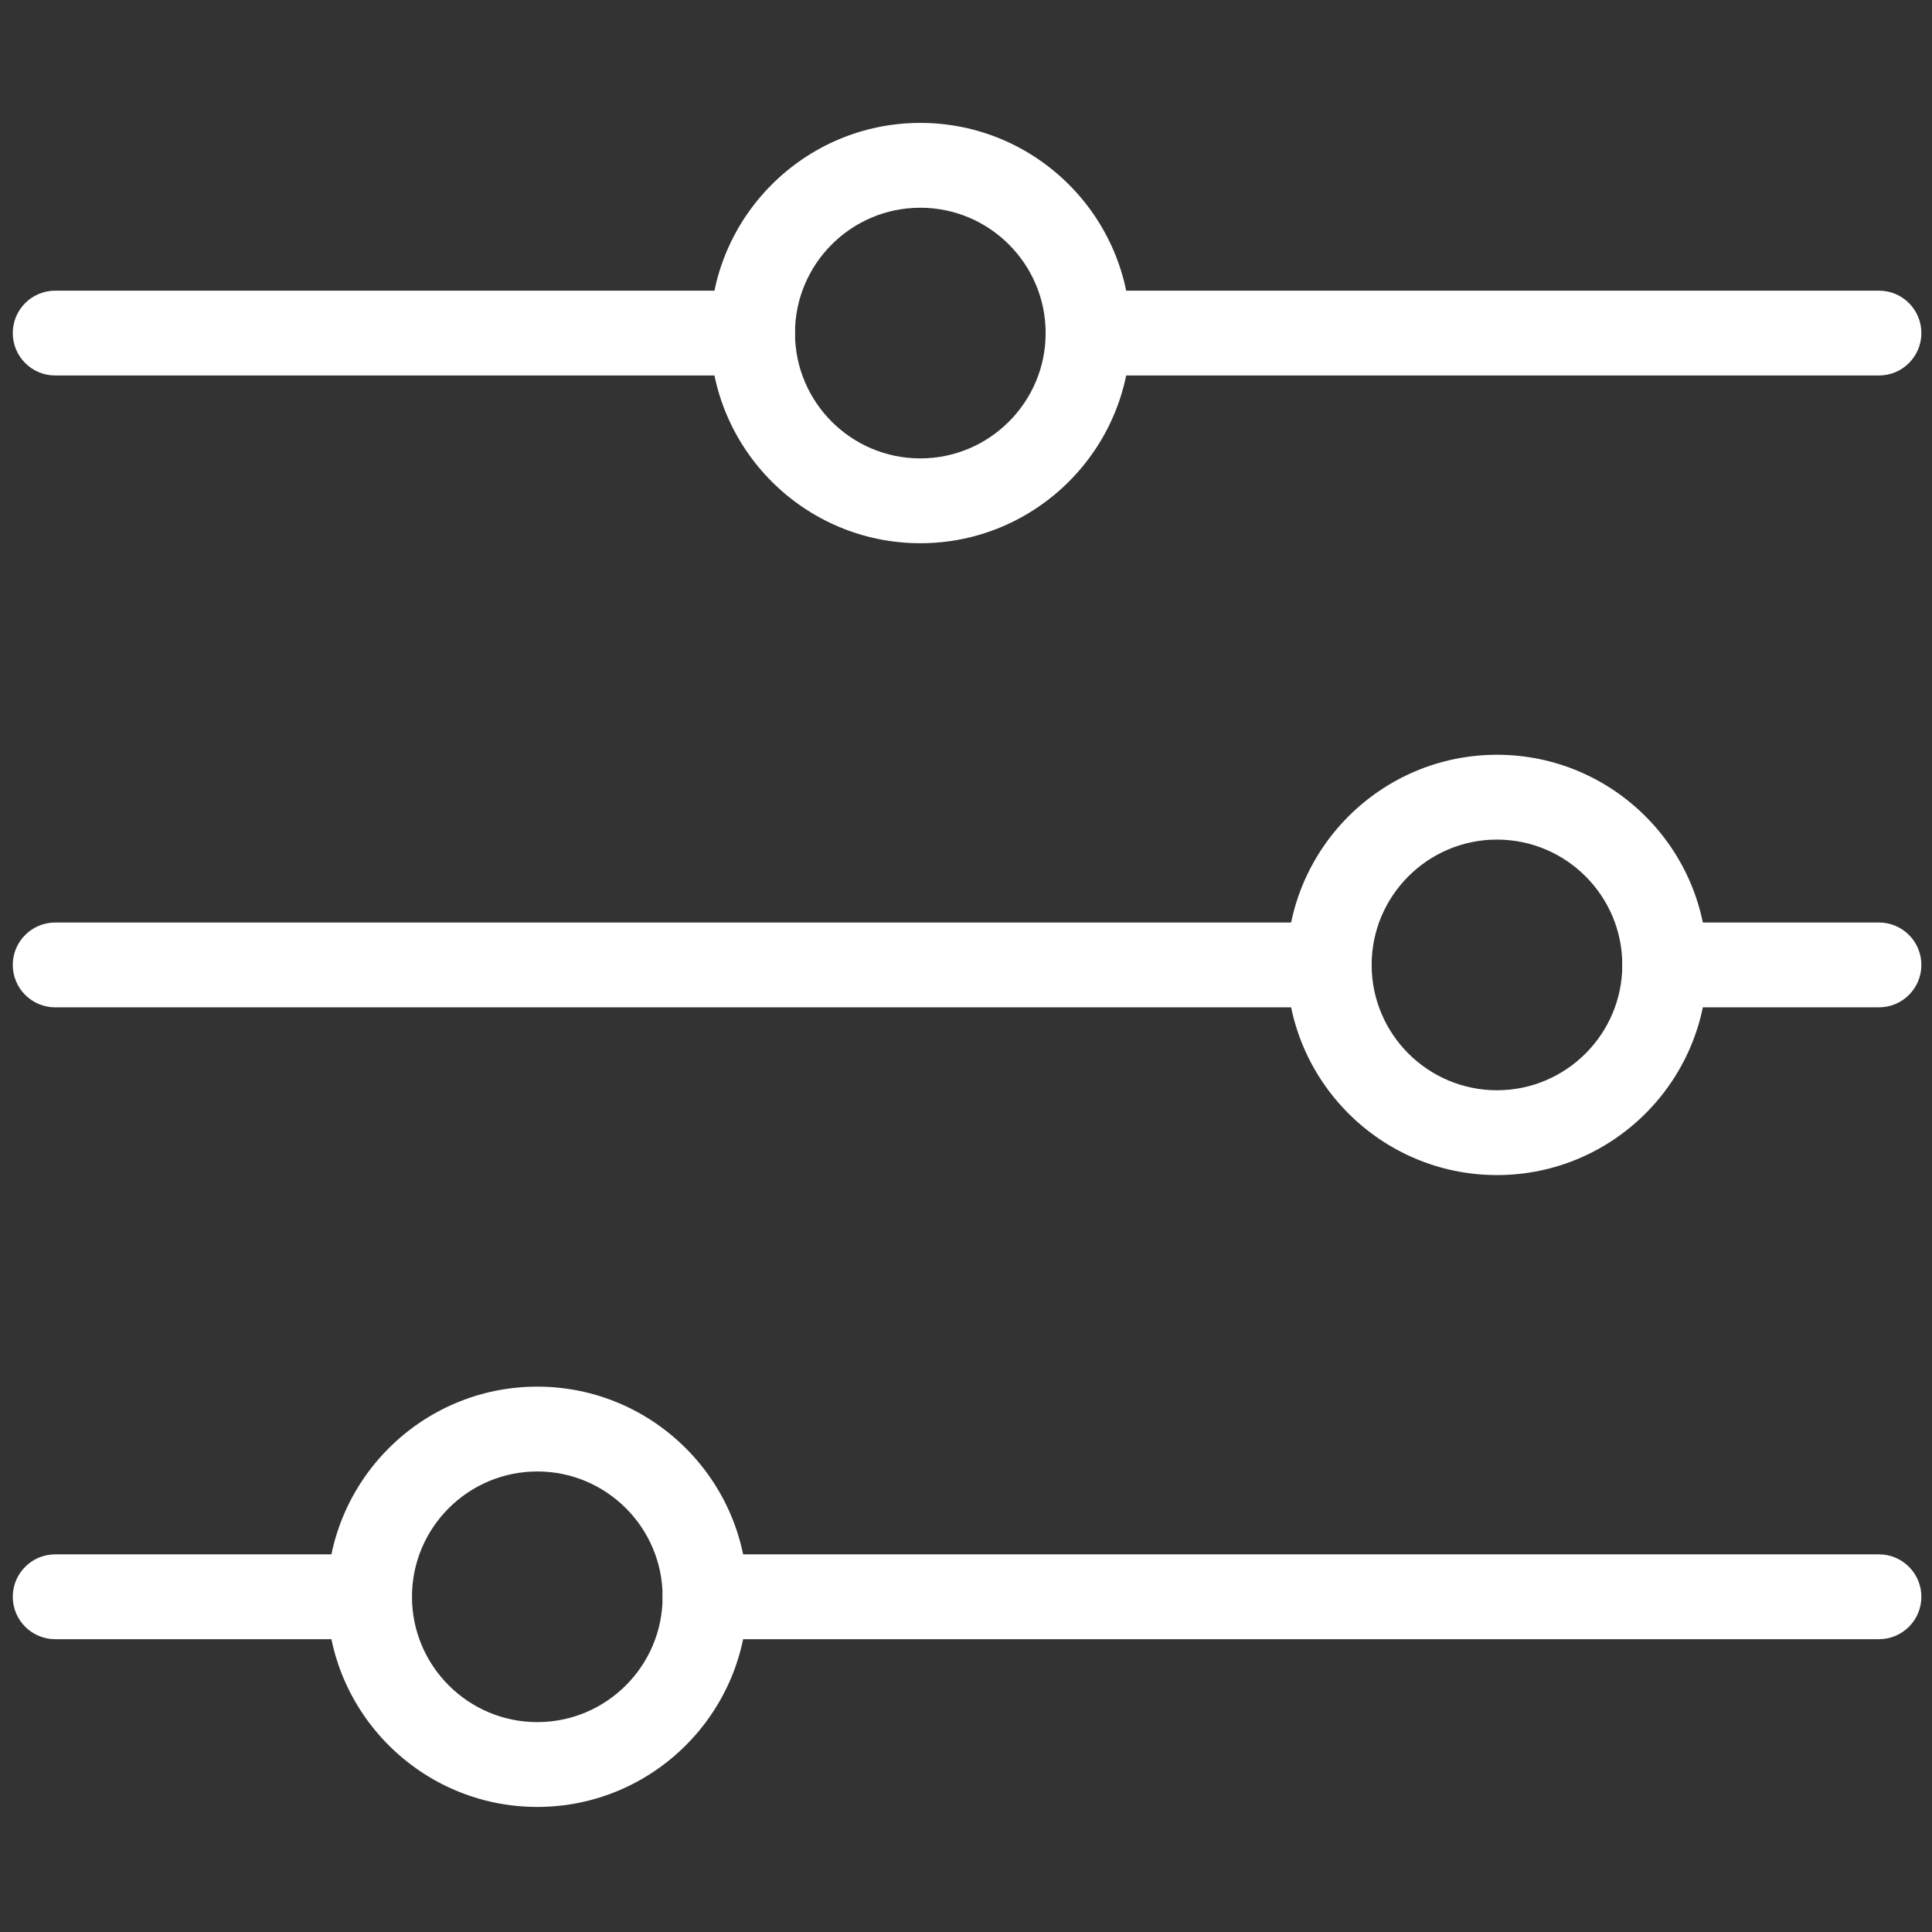<svg xmlns="http://www.w3.org/2000/svg" xmlns:xlink="http://www.w3.org/1999/xlink" version="1.1" width="256" height="256" viewBox="0 0 256 256" xml:space="preserve">
<rect x="0" y="0" width="256" height="256" fill="#333333" stroke="none"/>
<g style="stroke: none; stroke-width: 0; stroke-dasharray: none; stroke-linecap: butt; fill:#fff; stroke-linejoin: miter; stroke-miterlimit: 10;   opacity: 1;" transform="translate(254.593 1.407) rotate(90) scale(2.81 2.81)">
	<path d="M 15.205 90 c -1.104 0 -2 -0.896 -2 -2 V 55.115 c 0 -1.104 0.896 -2 2 -2 s 2 0.896 2 2 V 88 C 17.205 89.104 16.31 90 15.205 90 z" style="stroke: none; stroke-width: 1; stroke-dasharray: none; stroke-linecap: butt; stroke-linejoin: miter; stroke-miterlimit: 10;   opacity: 1;" transform=" matrix(1 0 0 1 0 0) " stroke-linecap="round"/>
	<path d="M 74.795 59.357 c -1.104 0 -2 -0.896 -2 -2 V 2 c 0 -1.104 0.896 -2 2 -2 s 2 0.896 2 2 v 55.357 C 76.795 58.462 75.899 59.357 74.795 59.357 z" style="stroke: none; stroke-width: 1; stroke-dasharray: none; stroke-linecap: butt; stroke-linejoin: miter; stroke-miterlimit: 10;  opacity: 1;" transform=" matrix(1 0 0 1 0 0) " stroke-linecap="round"/>
	<path d="M 45 90 c -1.104 0 -2 -0.896 -2 -2 V 27.922 c 0 -1.104 0.896 -2 2 -2 s 2 0.896 2 2 V 88 C 47 89.104 46.104 90 45 90 z" style="stroke: none; stroke-width: 1; stroke-dasharray: none; stroke-linecap: butt; stroke-linejoin: miter; stroke-miterlimit: 10;  opacity: 1;" transform=" matrix(1 0 0 1 0 0) " stroke-linecap="round"/>
	<path d="M 45 29.922 c -5.464 0 -9.91 -4.445 -9.91 -9.91 s 4.445 -9.91 9.91 -9.91 c 5.465 0 9.91 4.445 9.91 9.91 S 50.465 29.922 45 29.922 z M 45 14.103 c -3.259 0 -5.91 2.651 -5.91 5.91 s 2.651 5.91 5.91 5.91 s 5.91 -2.651 5.91 -5.91 S 48.259 14.103 45 14.103 z" style="stroke: none; stroke-width: 1; stroke-dasharray: none; stroke-linecap: butt; stroke-linejoin: miter; stroke-miterlimit: 10;  opacity: 1;" transform=" matrix(1 0 0 1 0 0) " stroke-linecap="round"/>
	<path d="M 15.205 57.115 c -5.464 0 -9.91 -4.445 -9.91 -9.91 c 0 -5.464 4.445 -9.91 9.91 -9.91 s 9.91 4.445 9.91 9.91 C 25.115 52.67 20.669 57.115 15.205 57.115 z M 15.205 41.295 c -3.259 0 -5.91 2.651 -5.91 5.91 s 2.651 5.91 5.91 5.91 s 5.91 -2.651 5.91 -5.91 S 18.464 41.295 15.205 41.295 z" style="stroke: none; stroke-width: 1; stroke-dasharray: none; stroke-linecap: butt; stroke-linejoin: miter; stroke-miterlimit: 10;   opacity: 1;" transform=" matrix(1 0 0 1 0 0) " stroke-linecap="round"/>
	<path d="M 74.795 75.177 c -5.464 0 -9.909 -4.445 -9.909 -9.91 c 0 -5.464 4.445 -9.909 9.909 -9.909 c 5.465 0 9.91 4.445 9.91 9.909 C 84.705 70.731 80.26 75.177 74.795 75.177 z M 74.795 59.357 c -3.259 0 -5.909 2.65 -5.909 5.909 s 2.65 5.91 5.909 5.91 s 5.91 -2.651 5.91 -5.91 S 78.054 59.357 74.795 59.357 z" style="stroke: none; stroke-width: 1; stroke-dasharray: none; stroke-linecap: butt; stroke-linejoin: miter; stroke-miterlimit: 10;  opacity: 1;" transform=" matrix(1 0 0 1 0 0) " stroke-linecap="round"/>
	<path d="M 15.205 41.295 c -1.104 0 -2 -0.896 -2 -2 V 2 c 0 -1.104 0.896 -2 2 -2 s 2 0.896 2 2 v 37.295 C 17.205 40.4 16.31 41.295 15.205 41.295 z" style="stroke: none; stroke-width: 1; stroke-dasharray: none; stroke-linecap: butt; stroke-linejoin: miter; stroke-miterlimit: 10;   opacity: 1;" transform=" matrix(1 0 0 1 0 0) " stroke-linecap="round"/>
	<path d="M 45 14.103 c -1.104 0 -2 -0.896 -2 -2 V 2 c 0 -1.104 0.896 -2 2 -2 s 2 0.896 2 2 v 10.103 C 47 13.207 46.104 14.103 45 14.103 z" style="stroke: none; stroke-width: 1; stroke-dasharray: none; stroke-linecap: butt; stroke-linejoin: miter; stroke-miterlimit: 10;  opacity: 1;" transform=" matrix(1 0 0 1 0 0) " stroke-linecap="round"/>
	<path d="M 74.795 90 c -1.104 0 -2 -0.896 -2 -2 V 73.177 c 0 -1.104 0.896 -2 2 -2 s 2 0.896 2 2 V 88 C 76.795 89.104 75.899 90 74.795 90 z" style="stroke: none; stroke-width: 1; stroke-dasharray: none; stroke-linecap: butt; stroke-linejoin: miter; stroke-miterlimit: 10;  opacity: 1;" transform=" matrix(1 0 0 1 0 0) " stroke-linecap="round"/>
</g>
</svg>
